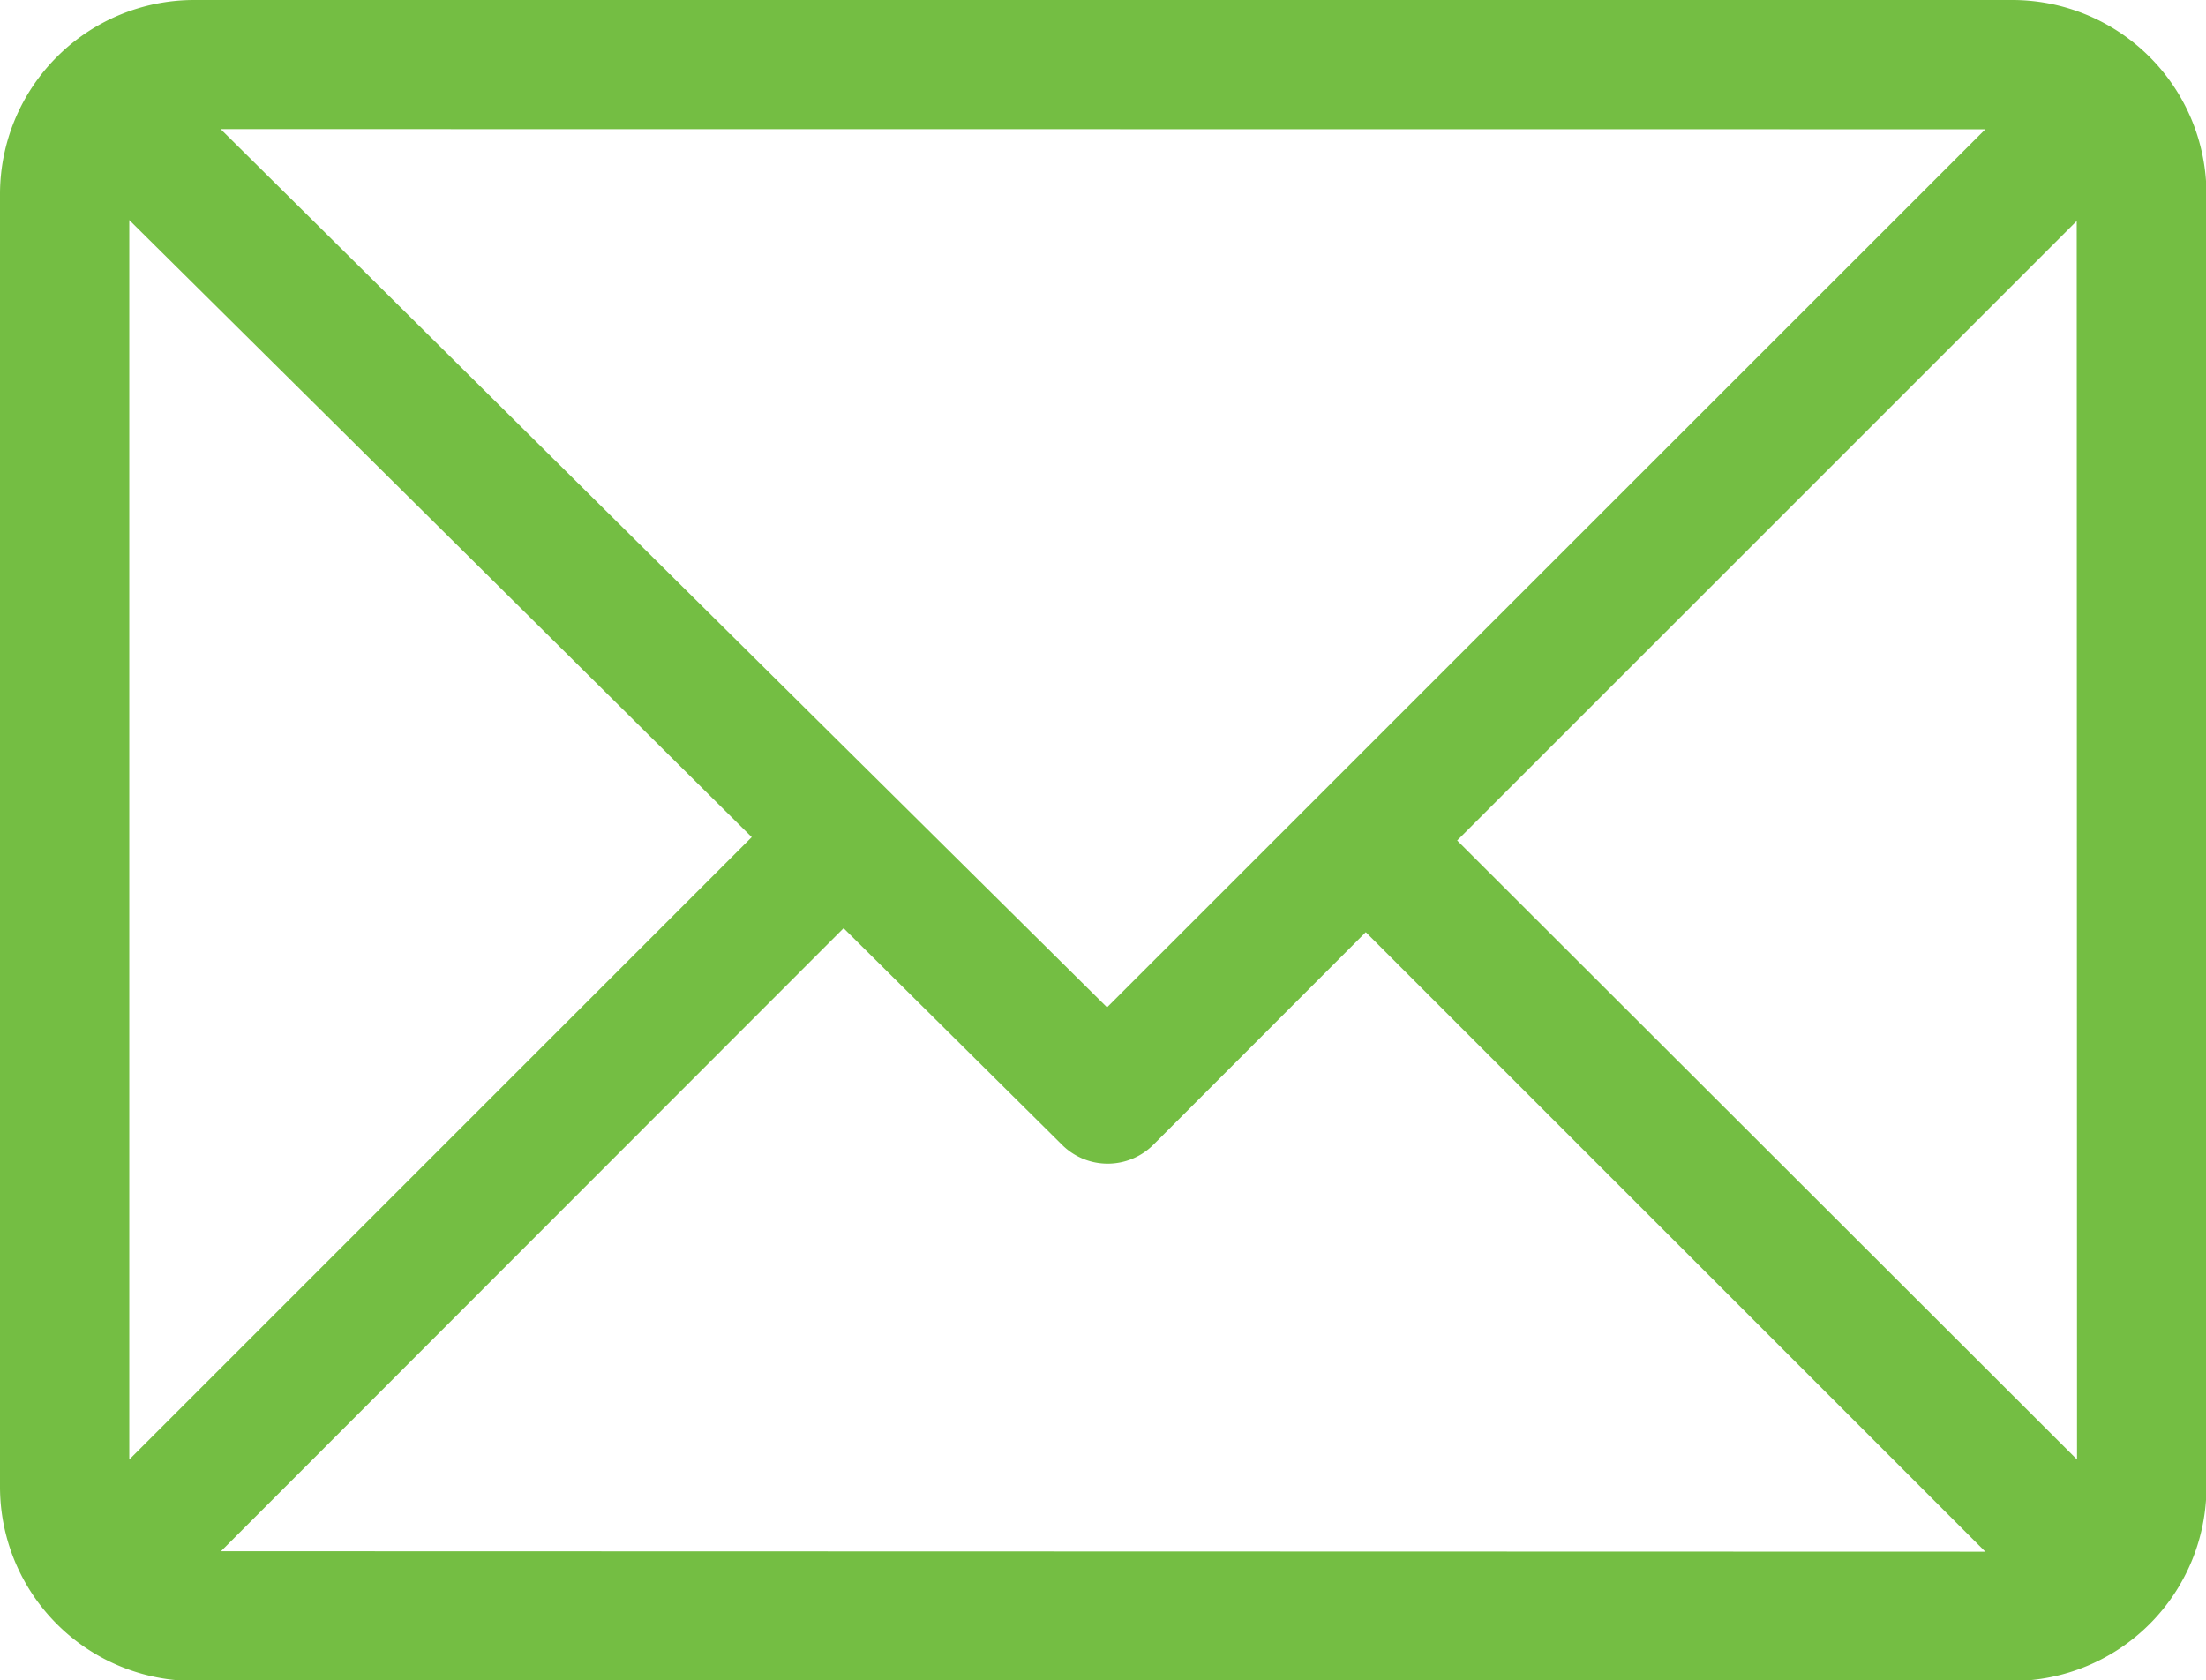 <svg id="email_1_" data-name="email (1)" xmlns="http://www.w3.org/2000/svg" width="14.435" height="10.995" viewBox="0 0 14.435 10.995">
  <g id="Grupo_8" data-name="Grupo 8">
    <path id="Caminho_8" data-name="Caminho 8" d="M13.166,61H1.269A1.271,1.271,0,0,0,0,62.269v8.458A1.271,1.271,0,0,0,1.269,72h11.9a1.271,1.271,0,0,0,1.269-1.269V62.269A1.271,1.271,0,0,0,13.166,61Zm-.175.846L7.244,67.592l-5.8-5.747ZM.846,70.551V62.44l4.073,4.038Zm.6.6L5.52,67.074,6.948,68.49a.423.423,0,0,0,.6,0L8.937,67.1l4.054,4.054Zm12.145-.6L9.535,66.5l4.054-4.054Z" transform="translate(0 -61)" fill="#74be43"/>
  </g>
</svg>
